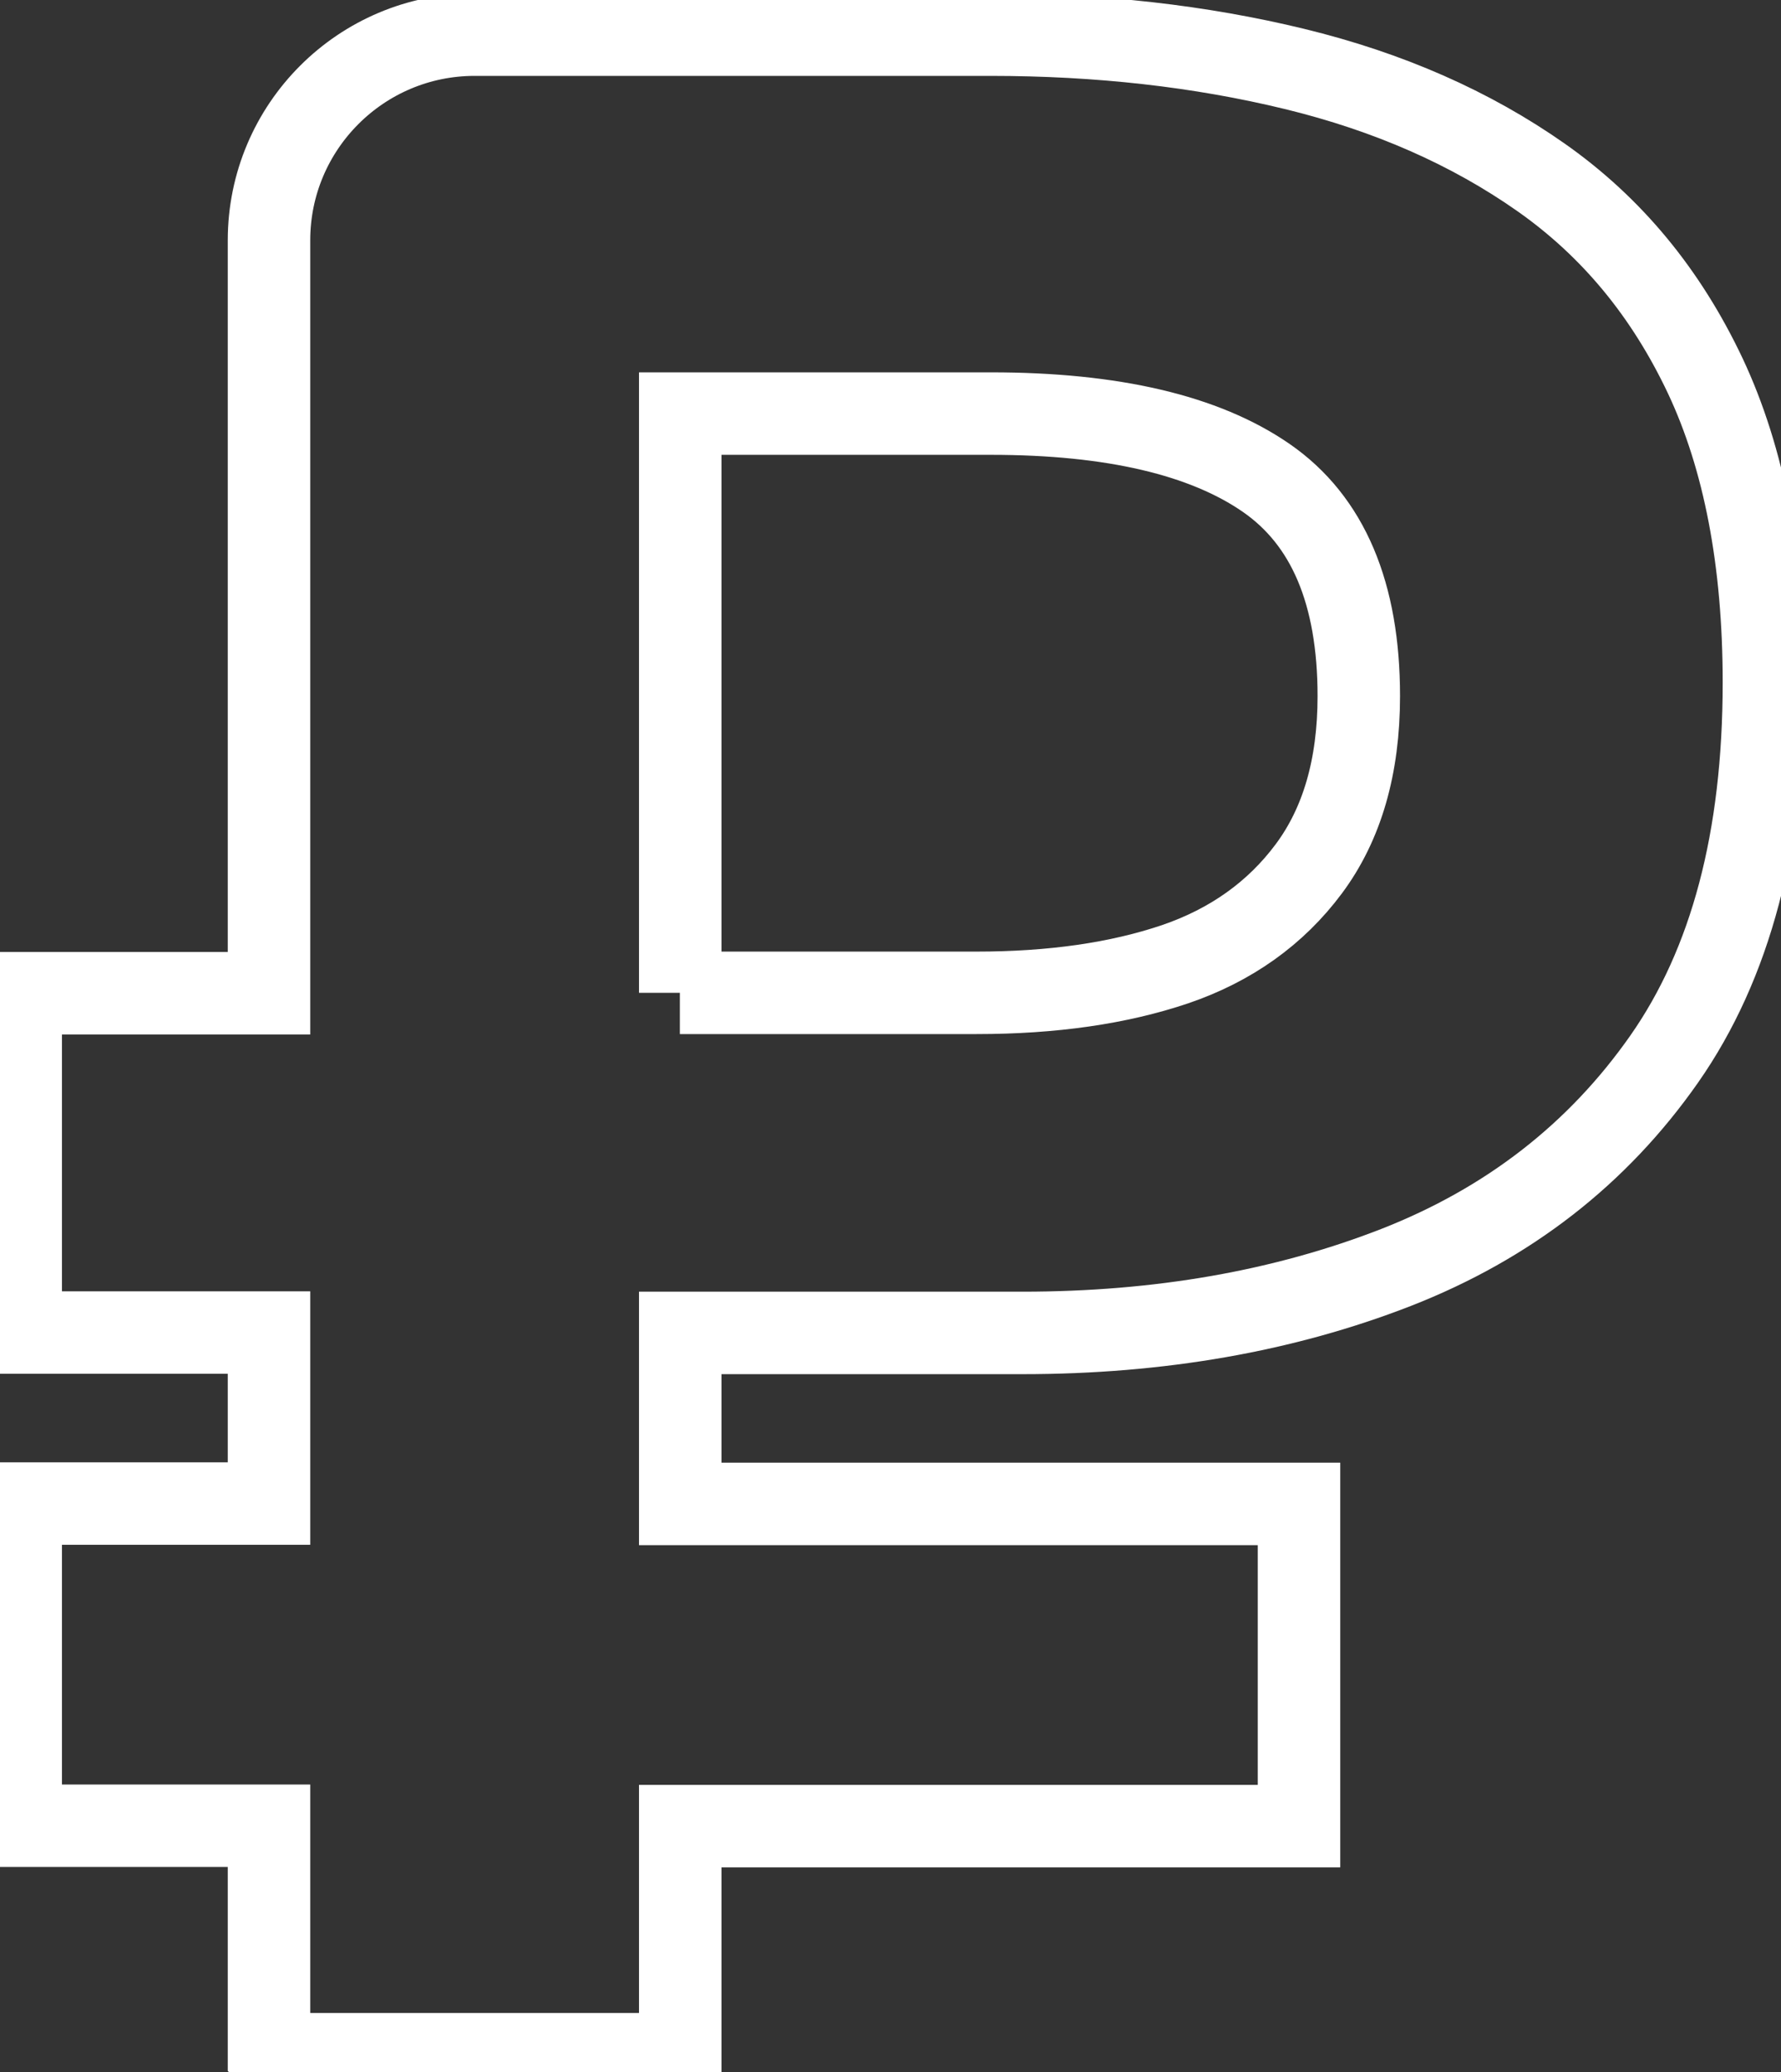 <?xml version="1.0" encoding="UTF-8"?> <svg xmlns="http://www.w3.org/2000/svg" xmlns:xlink="http://www.w3.org/1999/xlink" width="49" height="57" viewBox="0 0 49 57" fill="none" overflow="hidden"><rect x="0" y="0" width="49" height="57" fill="#333333" stroke="none"/><style> .MsftOfcThm_Background1_Stroke_v2 { stroke:#FFFFFF; } </style><defs><clipPath id="clip0_625_446"><rect x="0" y="0" width="49" height="57" fill="#FFFFFF"></rect></clipPath></defs><g clip-path="url(#clip0_625_446)"><path d="M7.401 56.498 7.401 50.223 0.57 50.223 0.57 41.36 7.401 41.36 7.401 36.656 0.57 36.656 0.57 27.322 7.401 27.322 7.401 6.61C7.401 3.488 9.936 0.953 13.058 0.953L27.253 0.953C30.239 0.953 33.026 1.267 35.613 1.896 38.201 2.525 40.464 3.52 42.402 4.882 44.34 6.244 45.838 8.056 46.917 10.34 47.986 12.613 48.53 15.431 48.53 18.773 48.53 23.068 47.619 26.515 45.786 29.134 43.952 31.753 41.49 33.66 38.41 34.865 35.32 36.069 31.894 36.666 28.133 36.666L18.715 36.666 18.715 41.37 35.739 41.37 35.739 50.233 18.715 50.233 18.715 56.508 7.411 56.508 7.401 56.498ZM18.705 27.311 26.866 27.311C28.961 27.311 30.773 27.049 32.324 26.526 33.864 26.002 35.1 25.122 36.011 23.896 36.923 22.67 37.384 21.088 37.384 19.15 37.384 16.322 36.535 14.321 34.838 13.147 33.141 11.974 30.616 11.377 27.264 11.377L18.715 11.377 18.715 27.311 18.705 27.311Z" class="MsftOfcThm_Background1_Stroke_v2" stroke="#FFFFFF" stroke-width="2.269" stroke-linecap="butt" stroke-linejoin="miter" stroke-miterlimit="4" stroke-opacity="1" fill="none" fill-opacity="1"></path></g></svg> 